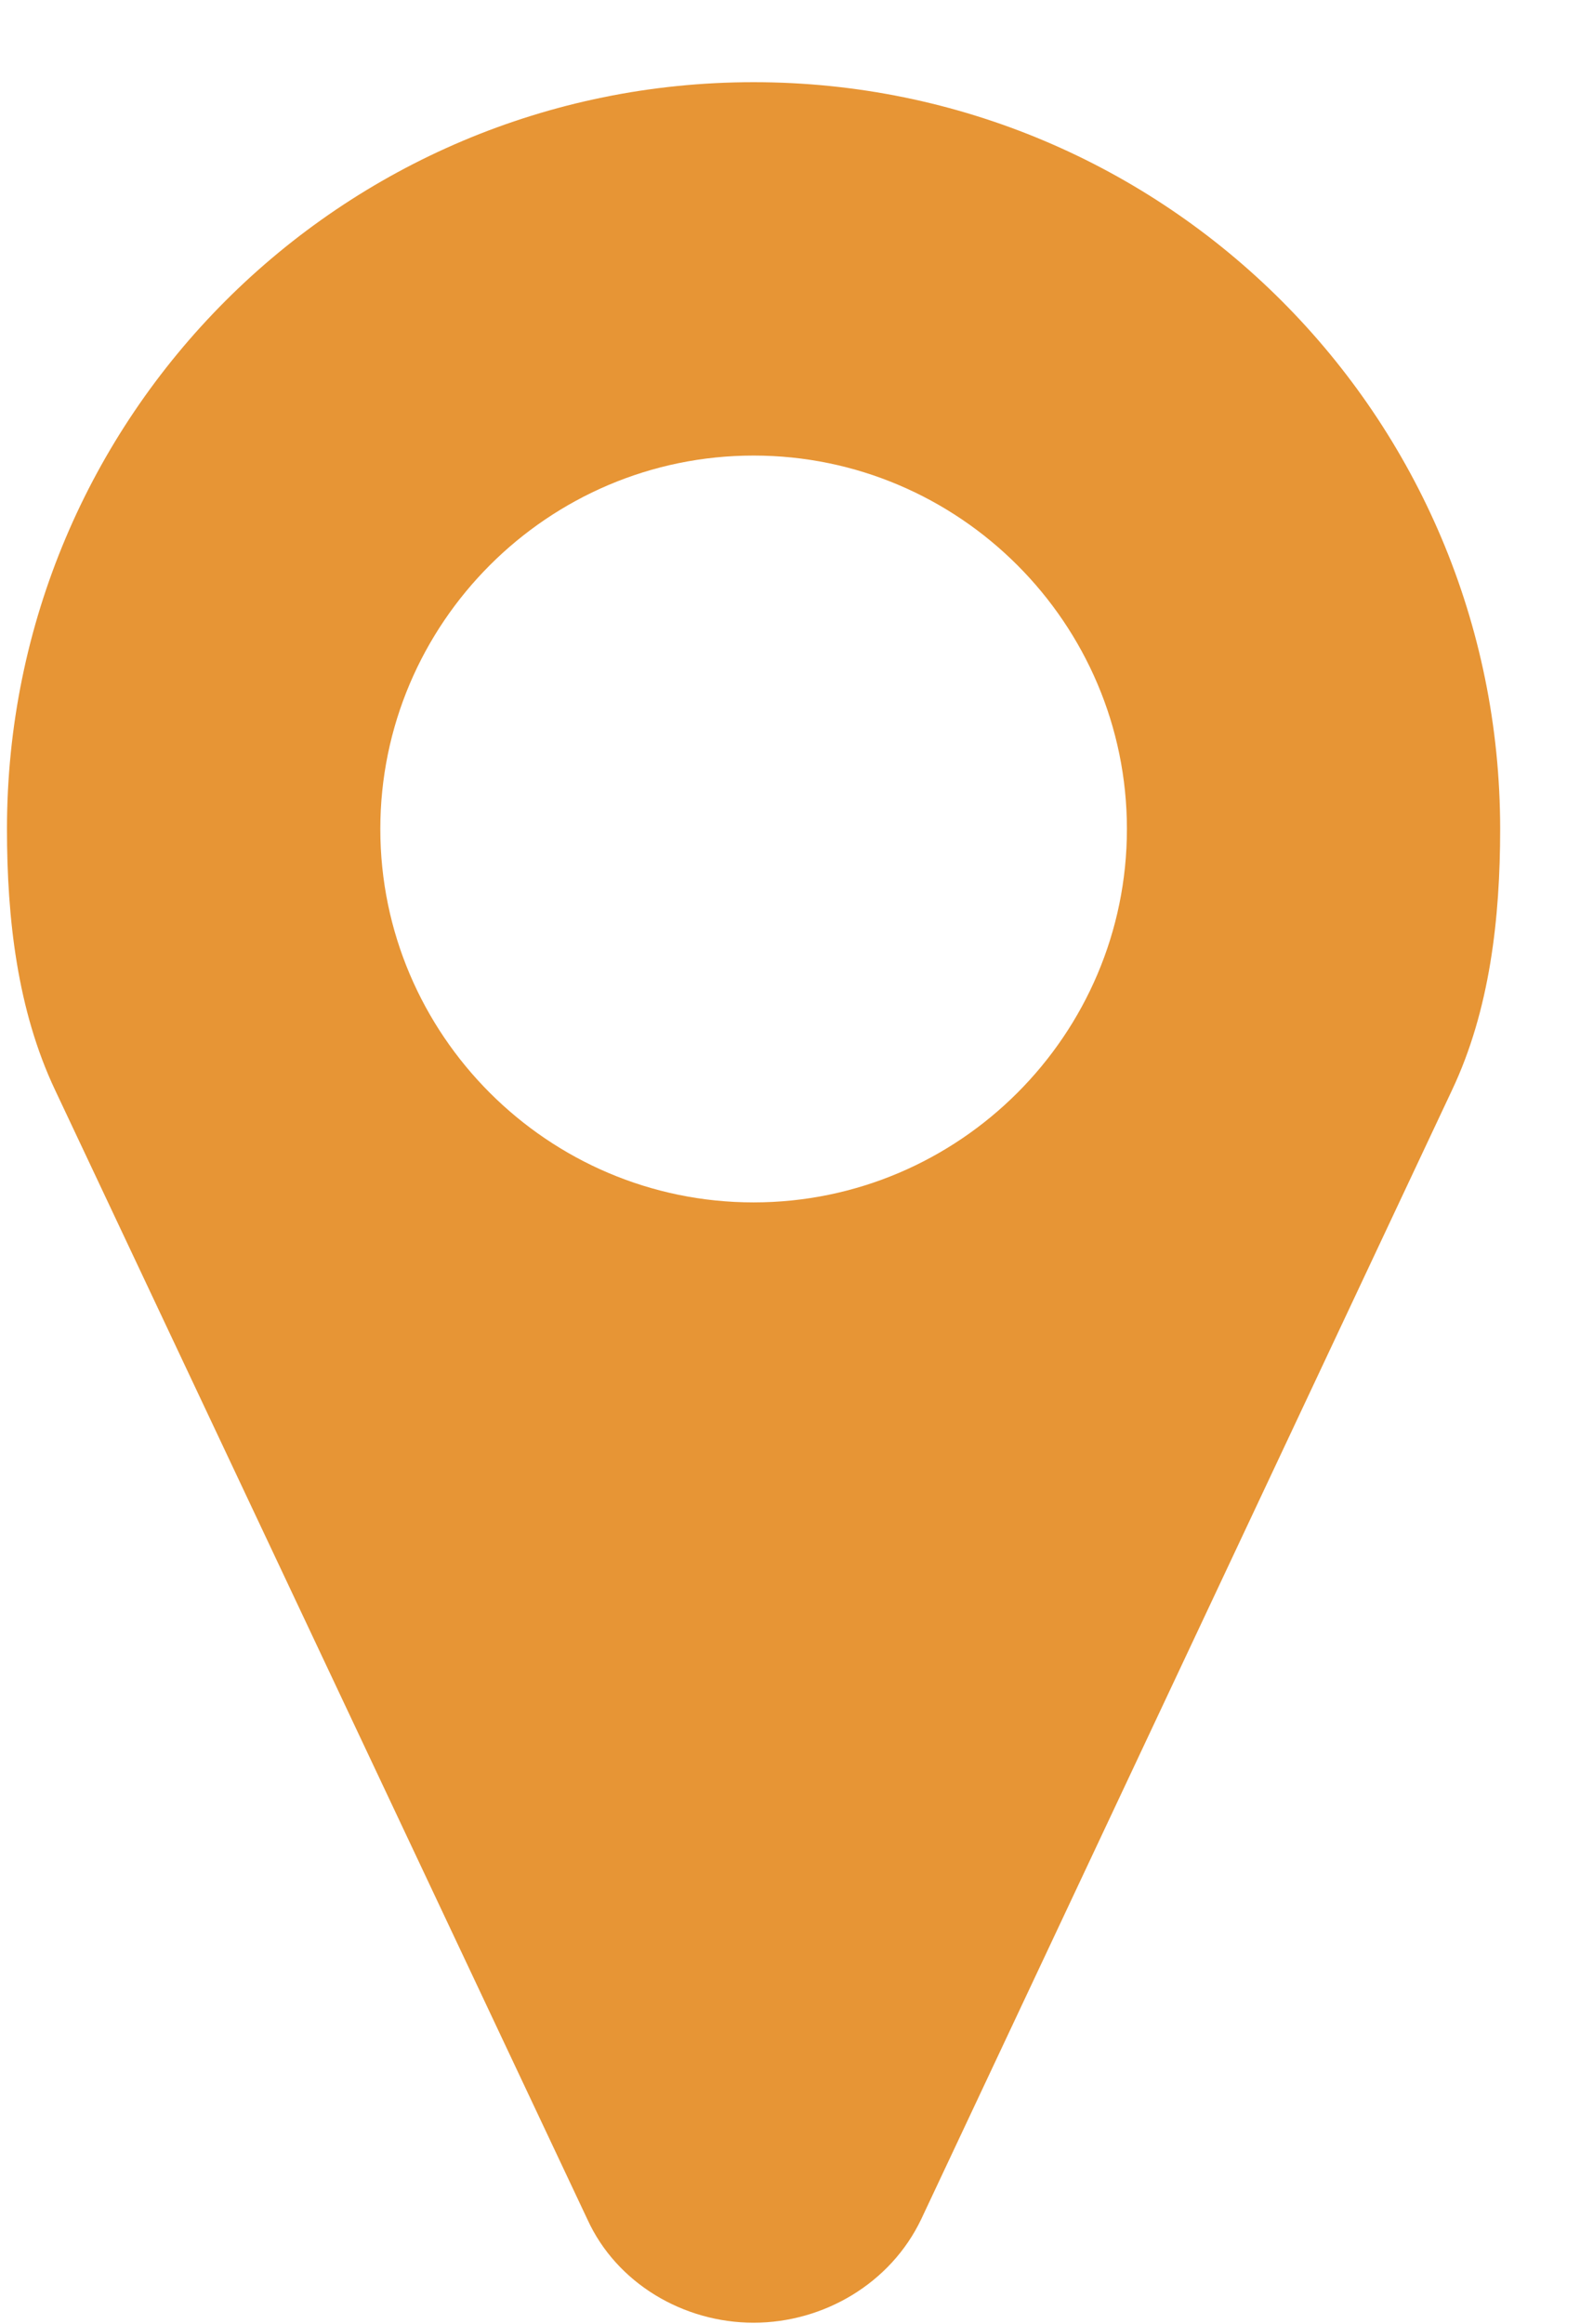<svg 
 xmlns="http://www.w3.org/2000/svg"
 xmlns:xlink="http://www.w3.org/1999/xlink"
 width="17px" height="25px">
<path fill-rule="evenodd"  fill="rgb(231, 149, 53)"
 d="M12.125,8.917 C12.125,11.129 10.321,12.933 8.108,12.933 C5.896,12.933 4.092,11.129 4.092,8.917 C4.092,6.705 5.896,4.900 8.108,4.900 C10.321,4.900 12.125,6.705 12.125,8.917 M8.108,0.884 C3.668,0.884 0.075,4.477 0.075,8.917 C0.075,9.874 0.185,10.863 0.593,11.725 L6.319,23.869 C6.633,24.560 7.355,24.983 8.108,24.983 C8.862,24.983 9.583,24.560 9.912,23.869 L15.623,11.725 C16.031,10.863 16.141,9.874 16.141,8.917 C16.141,4.477 12.548,0.884 8.108,0.884 "/>
</svg>